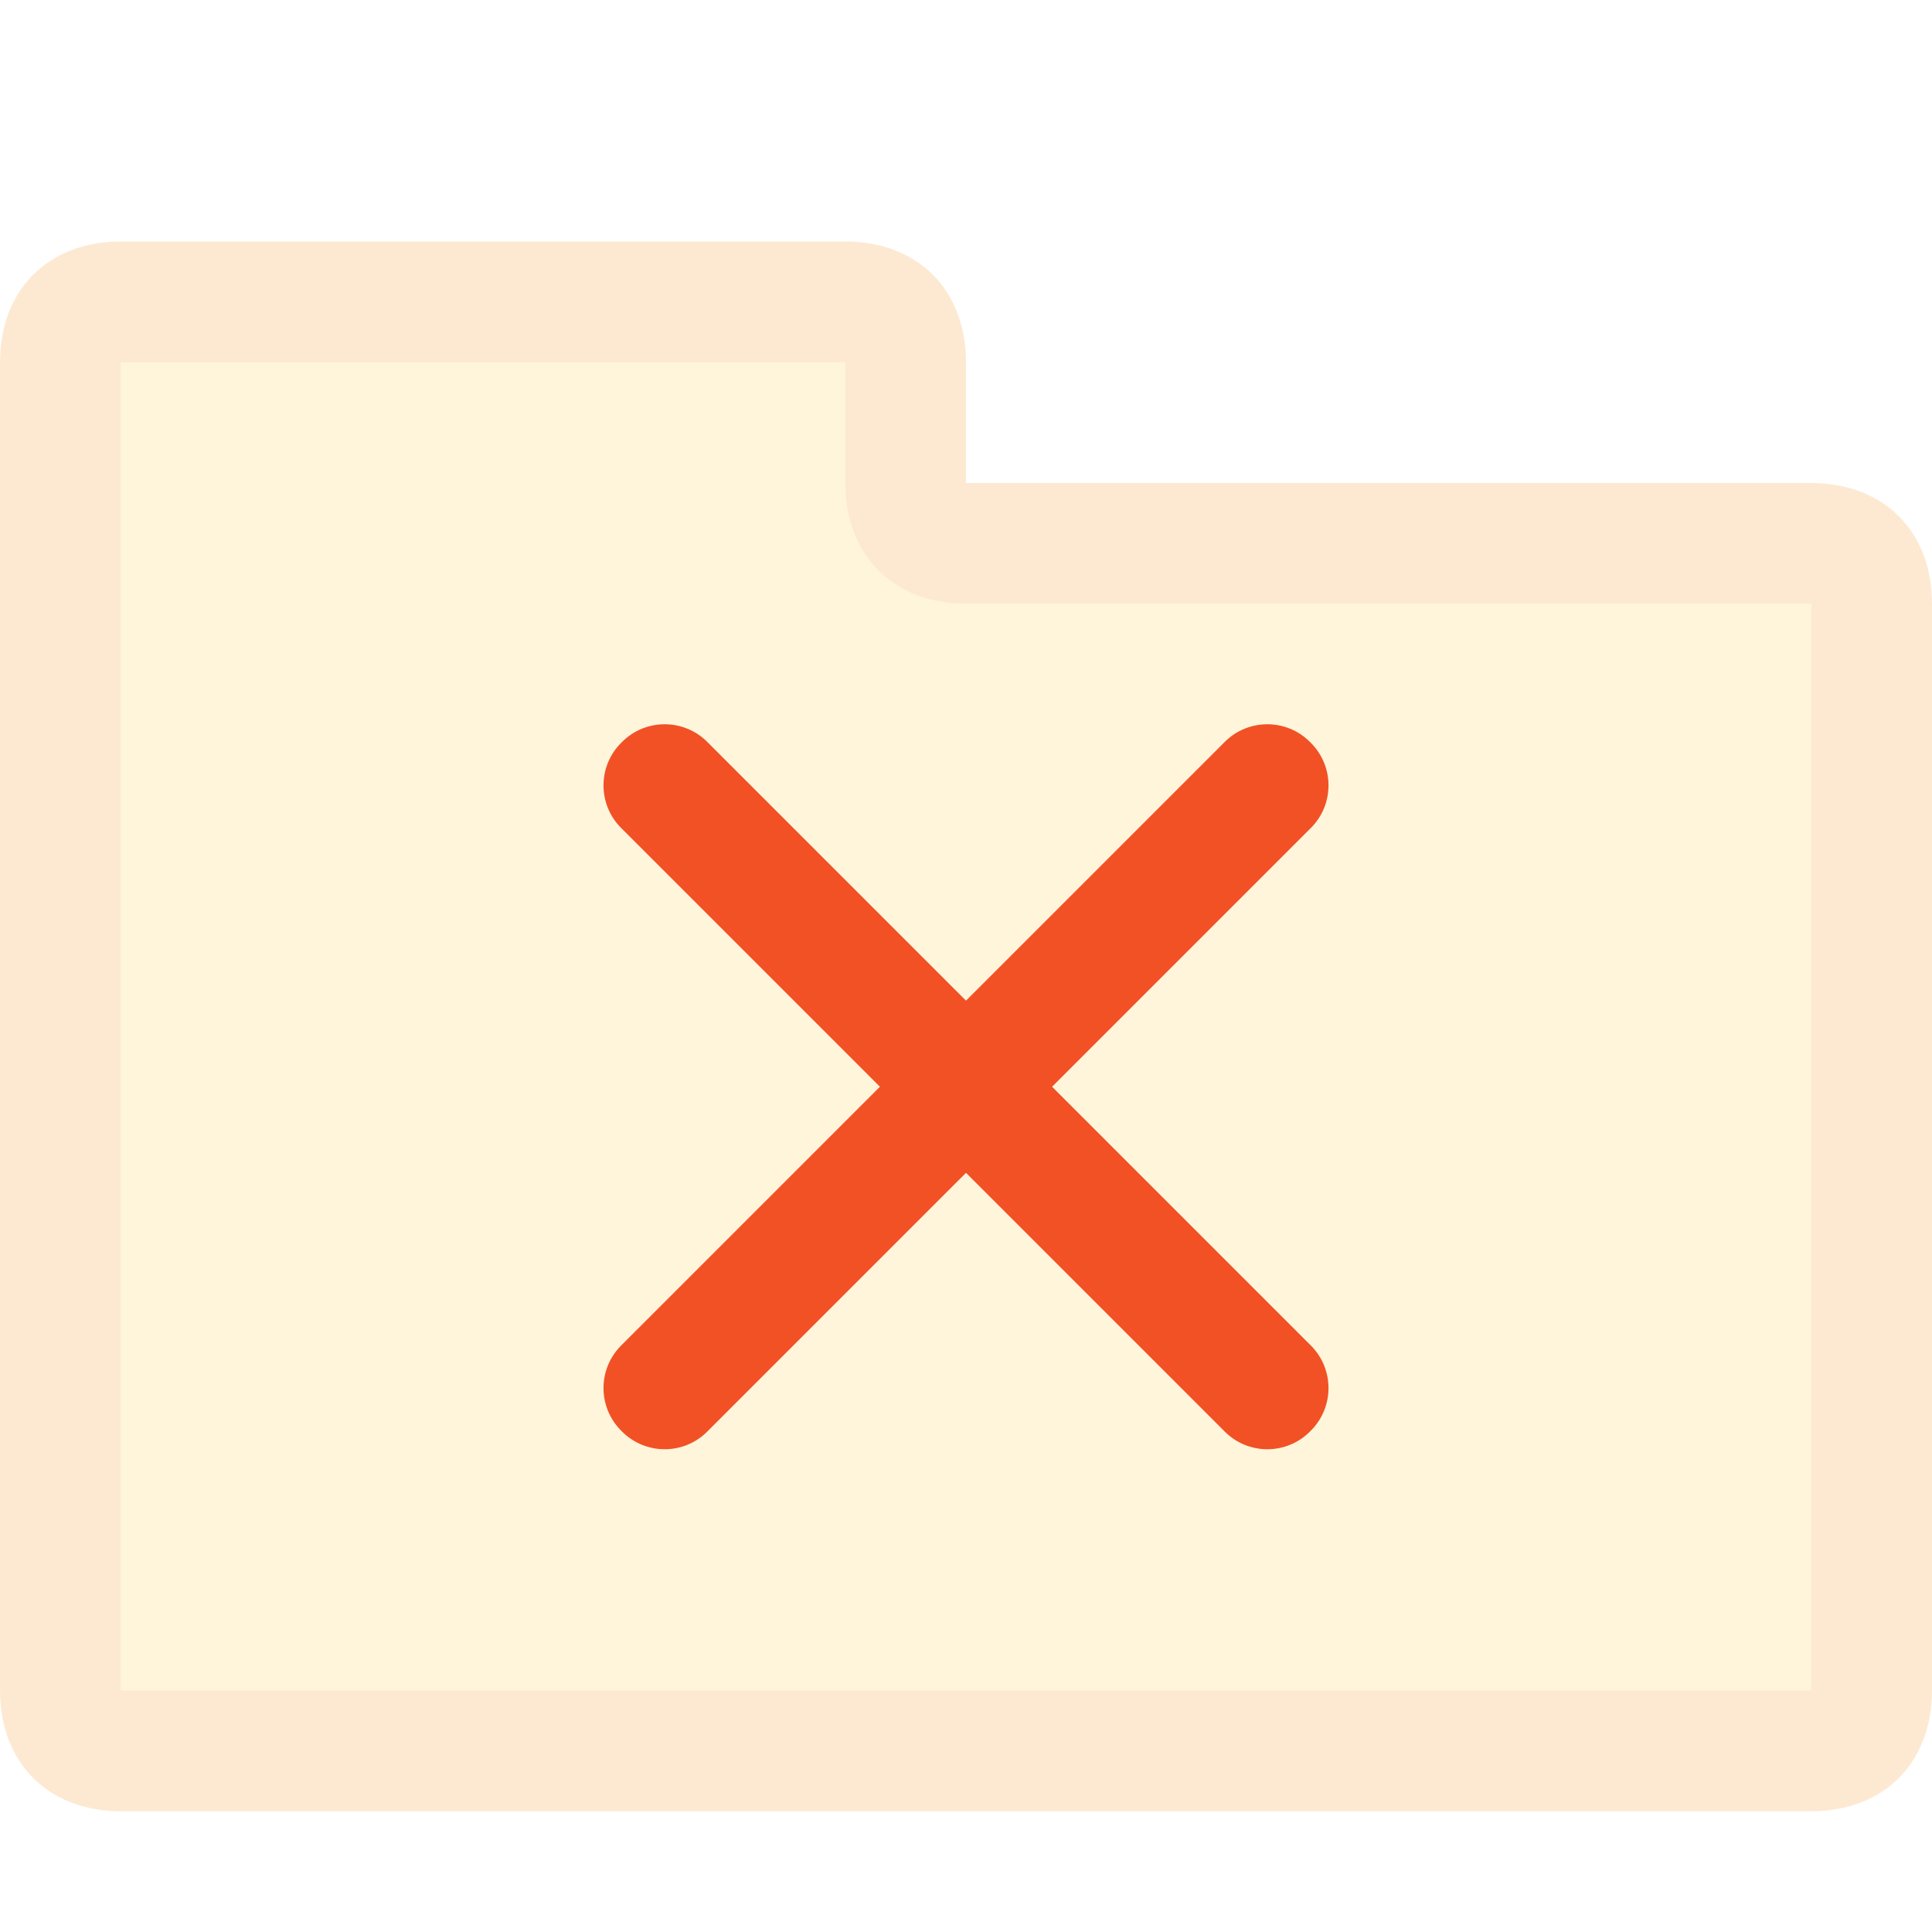 <?xml version="1.0" encoding="UTF-8" standalone="no"?>
<svg width="16px" height="16px" viewBox="0 0 16 16" version="1.1" xmlns="http://www.w3.org/2000/svg" xmlns:xlink="http://www.w3.org/1999/xlink">
    <!-- Generator: Sketch 49.3 (51167) - http://www.bohemiancoding.com/sketch -->
    <title>icon/additional/16х16_cross_folder</title>
    <desc>Created with Sketch.</desc>
    <defs></defs>
    <g id="icon/additional/16х16_cross_folder" stroke="none" stroke-width="1" fill="none" fill-rule="evenodd">
        <g id="cross_folder" fill-rule="nonzero">
            <g id="ic_16/folder" opacity="0.253">
                <g id="ic_folder">
                    <rect id="Rectangle" fill="#FA0000" opacity="0" x="0" y="0" width="16" height="16"></rect>
                    <path d="M7,6 L1,6 C0.4,6 0,5.6 0,5 L0,3 C0,2.4 0.4,2 1,2 L7,2 C7.6,2 8,2.4 8,3 L8,5 C8,5.6 7.6,6 7,6 Z M15,15 L1,15 C0.4,15 0,14.6 0,14 L0,5 C0,4.4 0.4,4 1,4 L15,4 C15.6,4 16,4.4 16,5 L16,14 C16,14.6 15.6,15 15,15 Z" id="SVGID_1_" fill="#F9A84D"></path>
                    <path d="M1,14 L1,5 L1,3 L7,3 L7,4 C7,4.6 7.4,5 8,5 L15,5 L15,14 L1,14" id="SVGID_2_" fill="#FFD86E"></path>
                </g>
            </g>
            <path d="M8.713,9 L10.855,11.142 C11.051,11.337 11.051,11.654 10.855,11.849 L10.849,11.855 C10.654,12.051 10.337,12.051 10.142,11.855 L8,9.713 L5.858,11.855 C5.663,12.051 5.346,12.051 5.151,11.855 L5.145,11.849 C4.949,11.654 4.949,11.337 5.145,11.142 L7.287,9 L5.145,6.858 C4.949,6.663 4.949,6.346 5.145,6.151 L5.151,6.145 C5.346,5.949 5.663,5.949 5.858,6.145 L8,8.287 L10.142,6.145 C10.337,5.949 10.654,5.949 10.849,6.145 L10.855,6.151 C11.051,6.346 11.051,6.663 10.855,6.858 L8.713,9 Z" id="Combined-Shape" fill="#F15125"></path>
        </g>
    </g>
</svg>